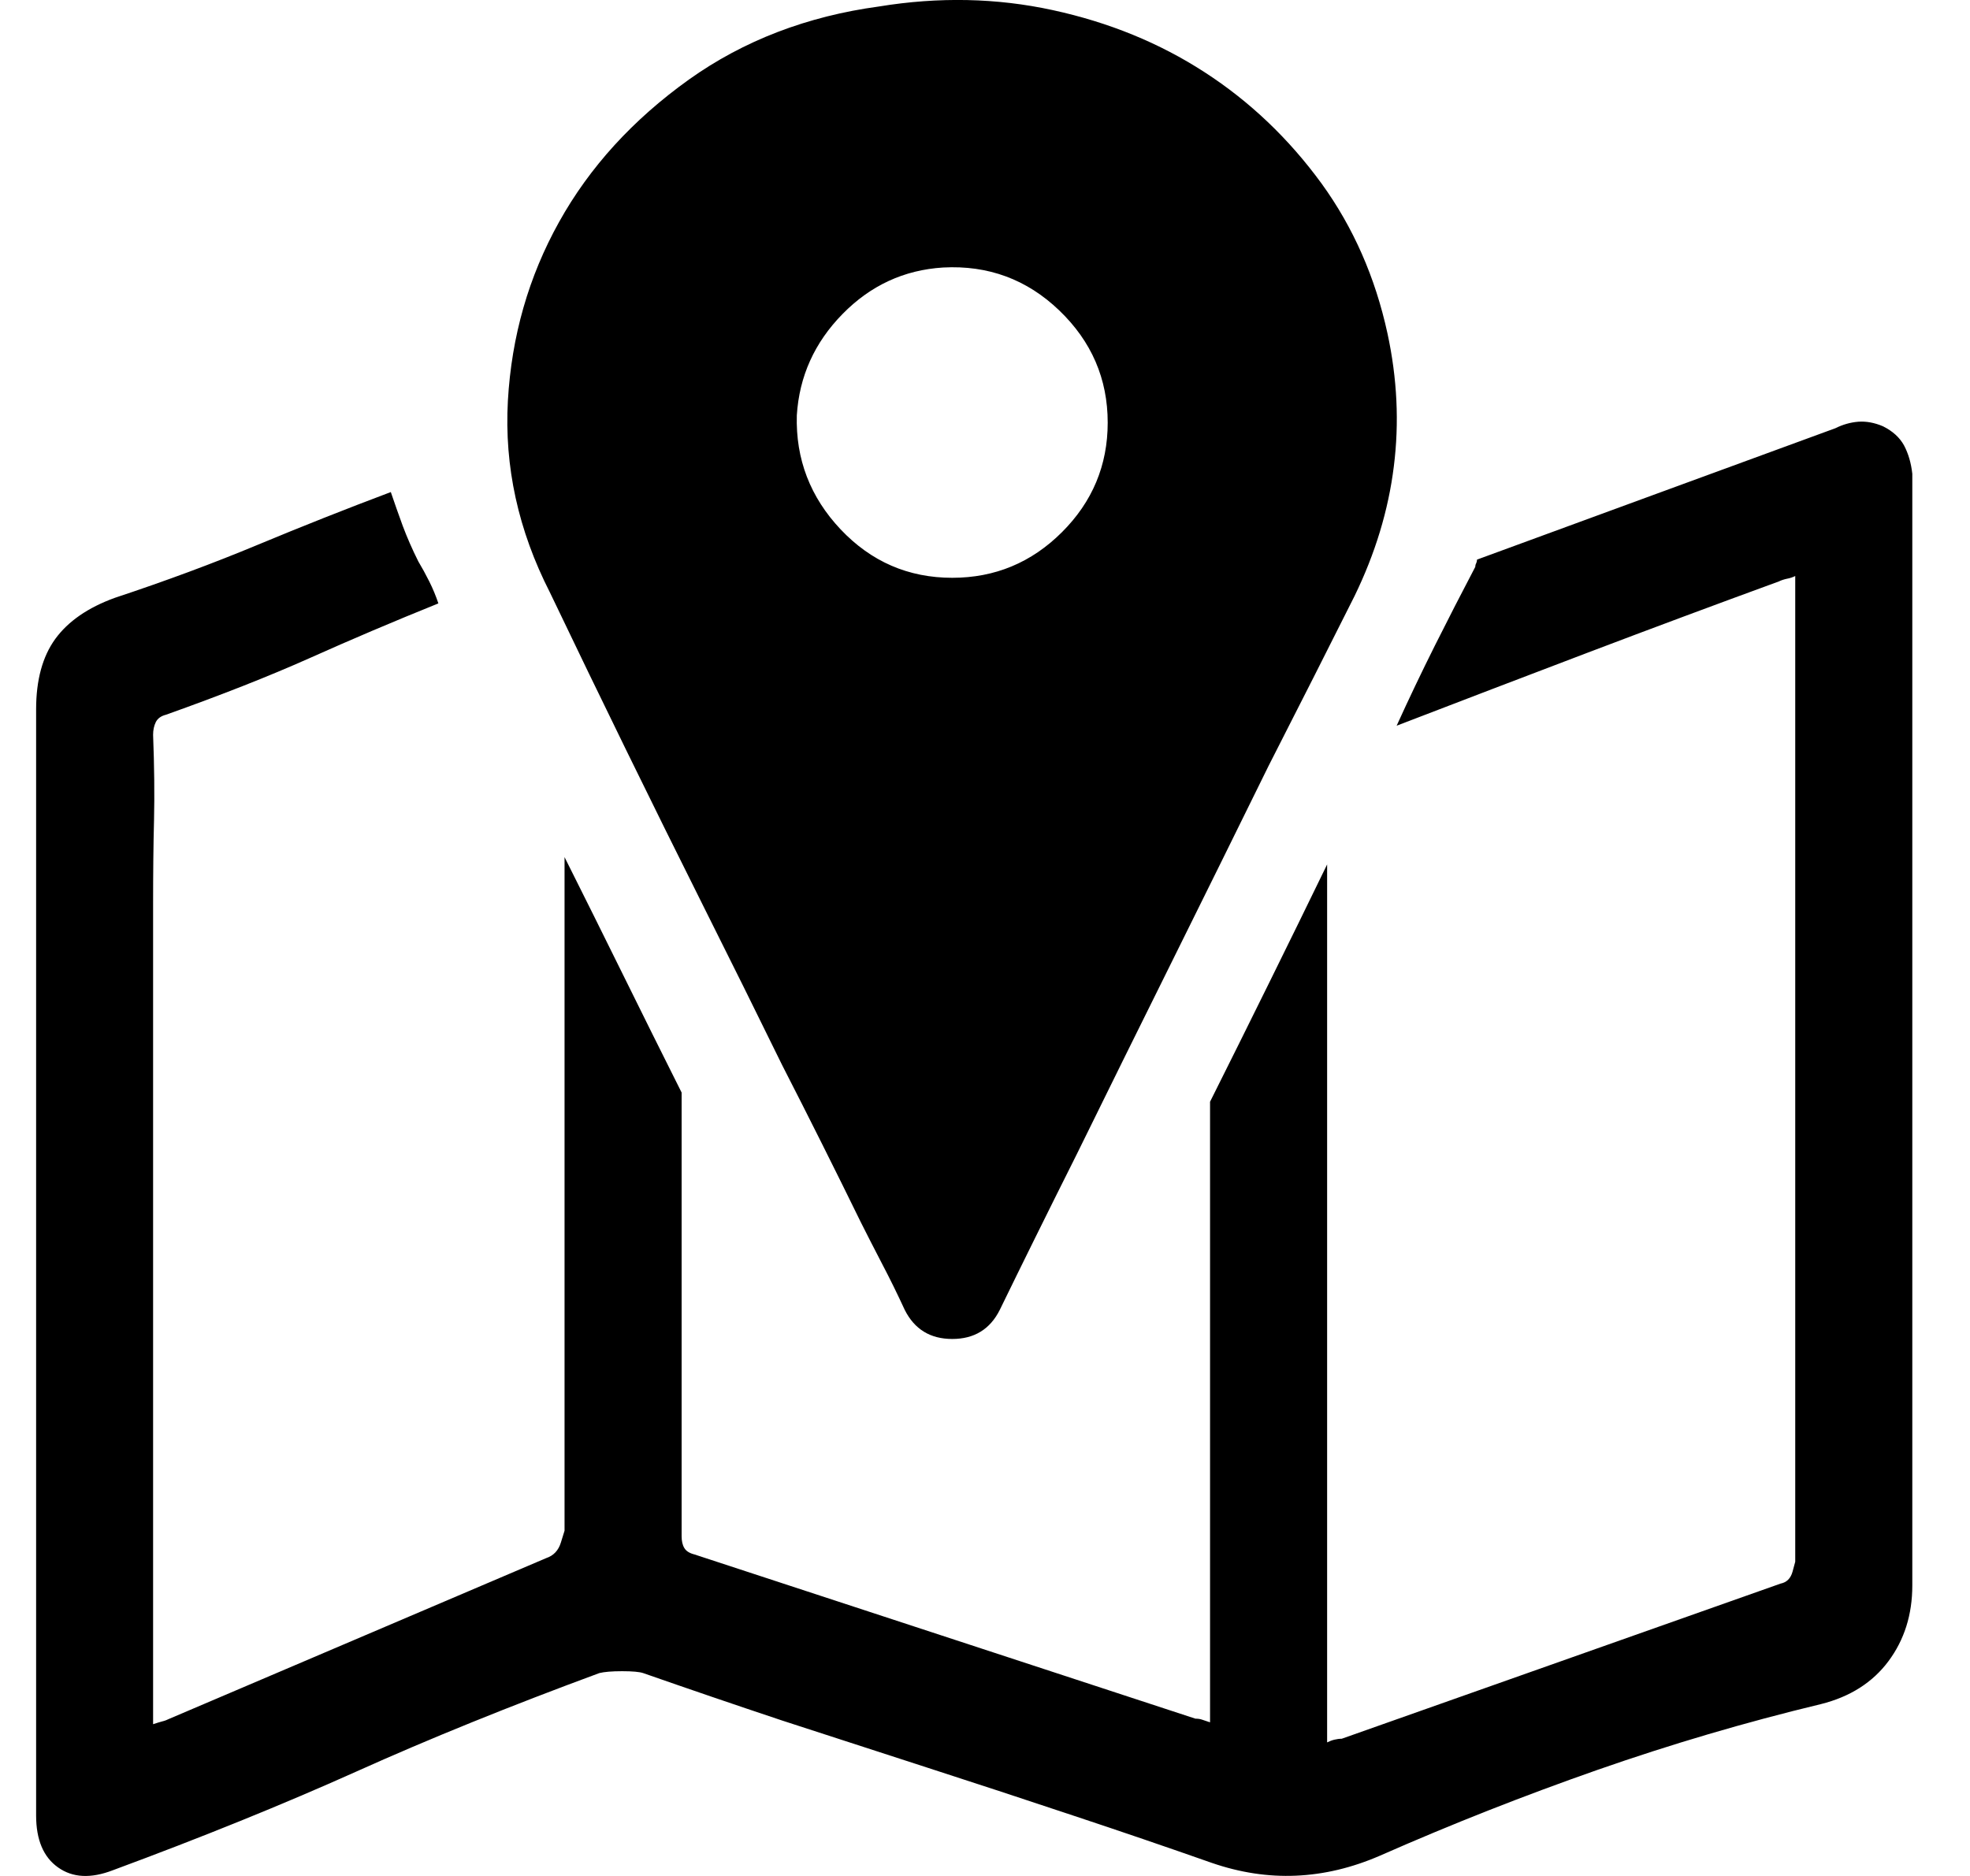 <svg width="21" height="20" viewBox="0 0 21 20" fill="none" xmlns="http://www.w3.org/2000/svg">
<path d="M10.658 13.964C10.554 14.172 10.385 14.275 10.151 14.275C9.917 14.275 9.748 14.172 9.644 13.964C9.566 13.795 9.485 13.63 9.4 13.468C9.316 13.306 9.241 13.16 9.176 13.03C8.903 12.472 8.624 11.914 8.338 11.356C8.065 10.799 7.789 10.241 7.509 9.683C7.23 9.125 6.954 8.567 6.681 8.009C6.408 7.451 6.135 6.887 5.862 6.316C5.524 5.654 5.375 4.973 5.414 4.273C5.453 3.585 5.635 2.949 5.96 2.366C6.285 1.782 6.746 1.276 7.344 0.848C7.928 0.432 8.604 0.173 9.371 0.069C10.008 -0.035 10.625 -0.022 11.223 0.108C11.821 0.238 12.36 0.458 12.841 0.77C13.322 1.081 13.738 1.477 14.088 1.957C14.426 2.424 14.66 2.956 14.79 3.553C14.894 4.033 14.917 4.506 14.858 4.973C14.8 5.44 14.66 5.901 14.439 6.355C14.179 6.874 13.874 7.477 13.523 8.165C13.185 8.852 12.841 9.55 12.49 10.257C12.139 10.964 11.801 11.648 11.476 12.31C11.151 12.959 10.879 13.51 10.658 13.964ZM11.808 4.506C11.808 4.039 11.636 3.64 11.291 3.309C10.947 2.979 10.534 2.826 10.053 2.852C9.637 2.878 9.28 3.043 8.981 3.348C8.682 3.653 8.52 4.013 8.494 4.428C8.481 4.895 8.637 5.301 8.962 5.645C9.287 5.988 9.683 6.16 10.151 6.16C10.606 6.16 10.995 5.998 11.32 5.674C11.645 5.35 11.808 4.96 11.808 4.506ZM20.385 5.187V5.119V5.051C20.372 4.934 20.342 4.834 20.297 4.749C20.251 4.665 20.177 4.597 20.073 4.545C19.982 4.506 19.894 4.49 19.81 4.496C19.725 4.503 19.644 4.526 19.566 4.565L17.656 5.265L15.745 5.966C15.745 5.979 15.742 5.992 15.736 6.005C15.729 6.018 15.726 6.031 15.726 6.044C15.583 6.316 15.44 6.595 15.297 6.88C15.154 7.166 15.018 7.451 14.888 7.737C15.563 7.477 16.242 7.218 16.925 6.958C17.607 6.699 18.286 6.446 18.962 6.199C18.988 6.186 19.017 6.177 19.049 6.17C19.082 6.164 19.111 6.154 19.137 6.141V16.65L19.108 16.757C19.088 16.828 19.046 16.87 18.981 16.883L14.303 18.537C14.277 18.537 14.251 18.541 14.225 18.547C14.199 18.553 14.173 18.563 14.147 18.576V18.469V18.362V16.007V13.76V11.531V9.216C13.939 9.644 13.731 10.069 13.523 10.49C13.315 10.912 13.107 11.33 12.899 11.746V18.362L12.812 18.333C12.792 18.326 12.769 18.323 12.743 18.323L7.402 16.572C7.35 16.559 7.314 16.536 7.295 16.504C7.275 16.471 7.266 16.429 7.266 16.377V13.964V11.648C7.058 11.233 6.85 10.815 6.642 10.393C6.434 9.971 6.226 9.553 6.018 9.138V16.319L5.979 16.445C5.953 16.53 5.901 16.585 5.823 16.611L1.808 18.323C1.782 18.336 1.756 18.346 1.73 18.352C1.704 18.359 1.671 18.369 1.632 18.382V18.265V18.168V16.007V13.906V11.804V9.644C1.632 9.306 1.635 9.005 1.642 8.739C1.648 8.473 1.645 8.171 1.632 7.834C1.632 7.782 1.642 7.737 1.661 7.698C1.681 7.659 1.717 7.633 1.769 7.62C2.353 7.412 2.864 7.211 3.299 7.017C3.734 6.822 4.192 6.627 4.673 6.433C4.647 6.355 4.615 6.277 4.576 6.199C4.537 6.121 4.498 6.05 4.459 5.985C4.394 5.855 4.339 5.729 4.293 5.606C4.248 5.482 4.205 5.362 4.166 5.246C3.685 5.427 3.211 5.615 2.743 5.81C2.275 6.005 1.769 6.193 1.223 6.374C0.937 6.478 0.726 6.624 0.589 6.812C0.453 7 0.385 7.25 0.385 7.562V19.355C0.385 19.614 0.463 19.799 0.619 19.909C0.775 20.02 0.969 20.029 1.203 19.939C2.152 19.588 3.016 19.238 3.796 18.888C4.576 18.537 5.44 18.187 6.389 17.837C6.441 17.824 6.522 17.817 6.632 17.817C6.743 17.817 6.817 17.824 6.856 17.837C7.337 18.005 7.831 18.174 8.338 18.343L9.897 18.849C10.417 19.017 10.931 19.186 11.437 19.355C11.944 19.523 12.438 19.692 12.919 19.861C13.218 19.964 13.517 20.01 13.815 19.997C14.114 19.984 14.413 19.913 14.712 19.783C15.479 19.445 16.252 19.141 17.032 18.868C17.811 18.596 18.604 18.362 19.41 18.168C19.722 18.09 19.962 17.937 20.131 17.71C20.3 17.483 20.385 17.214 20.385 16.903V13.983V11.045V8.126V5.187Z" fill="black"/>
</svg>
